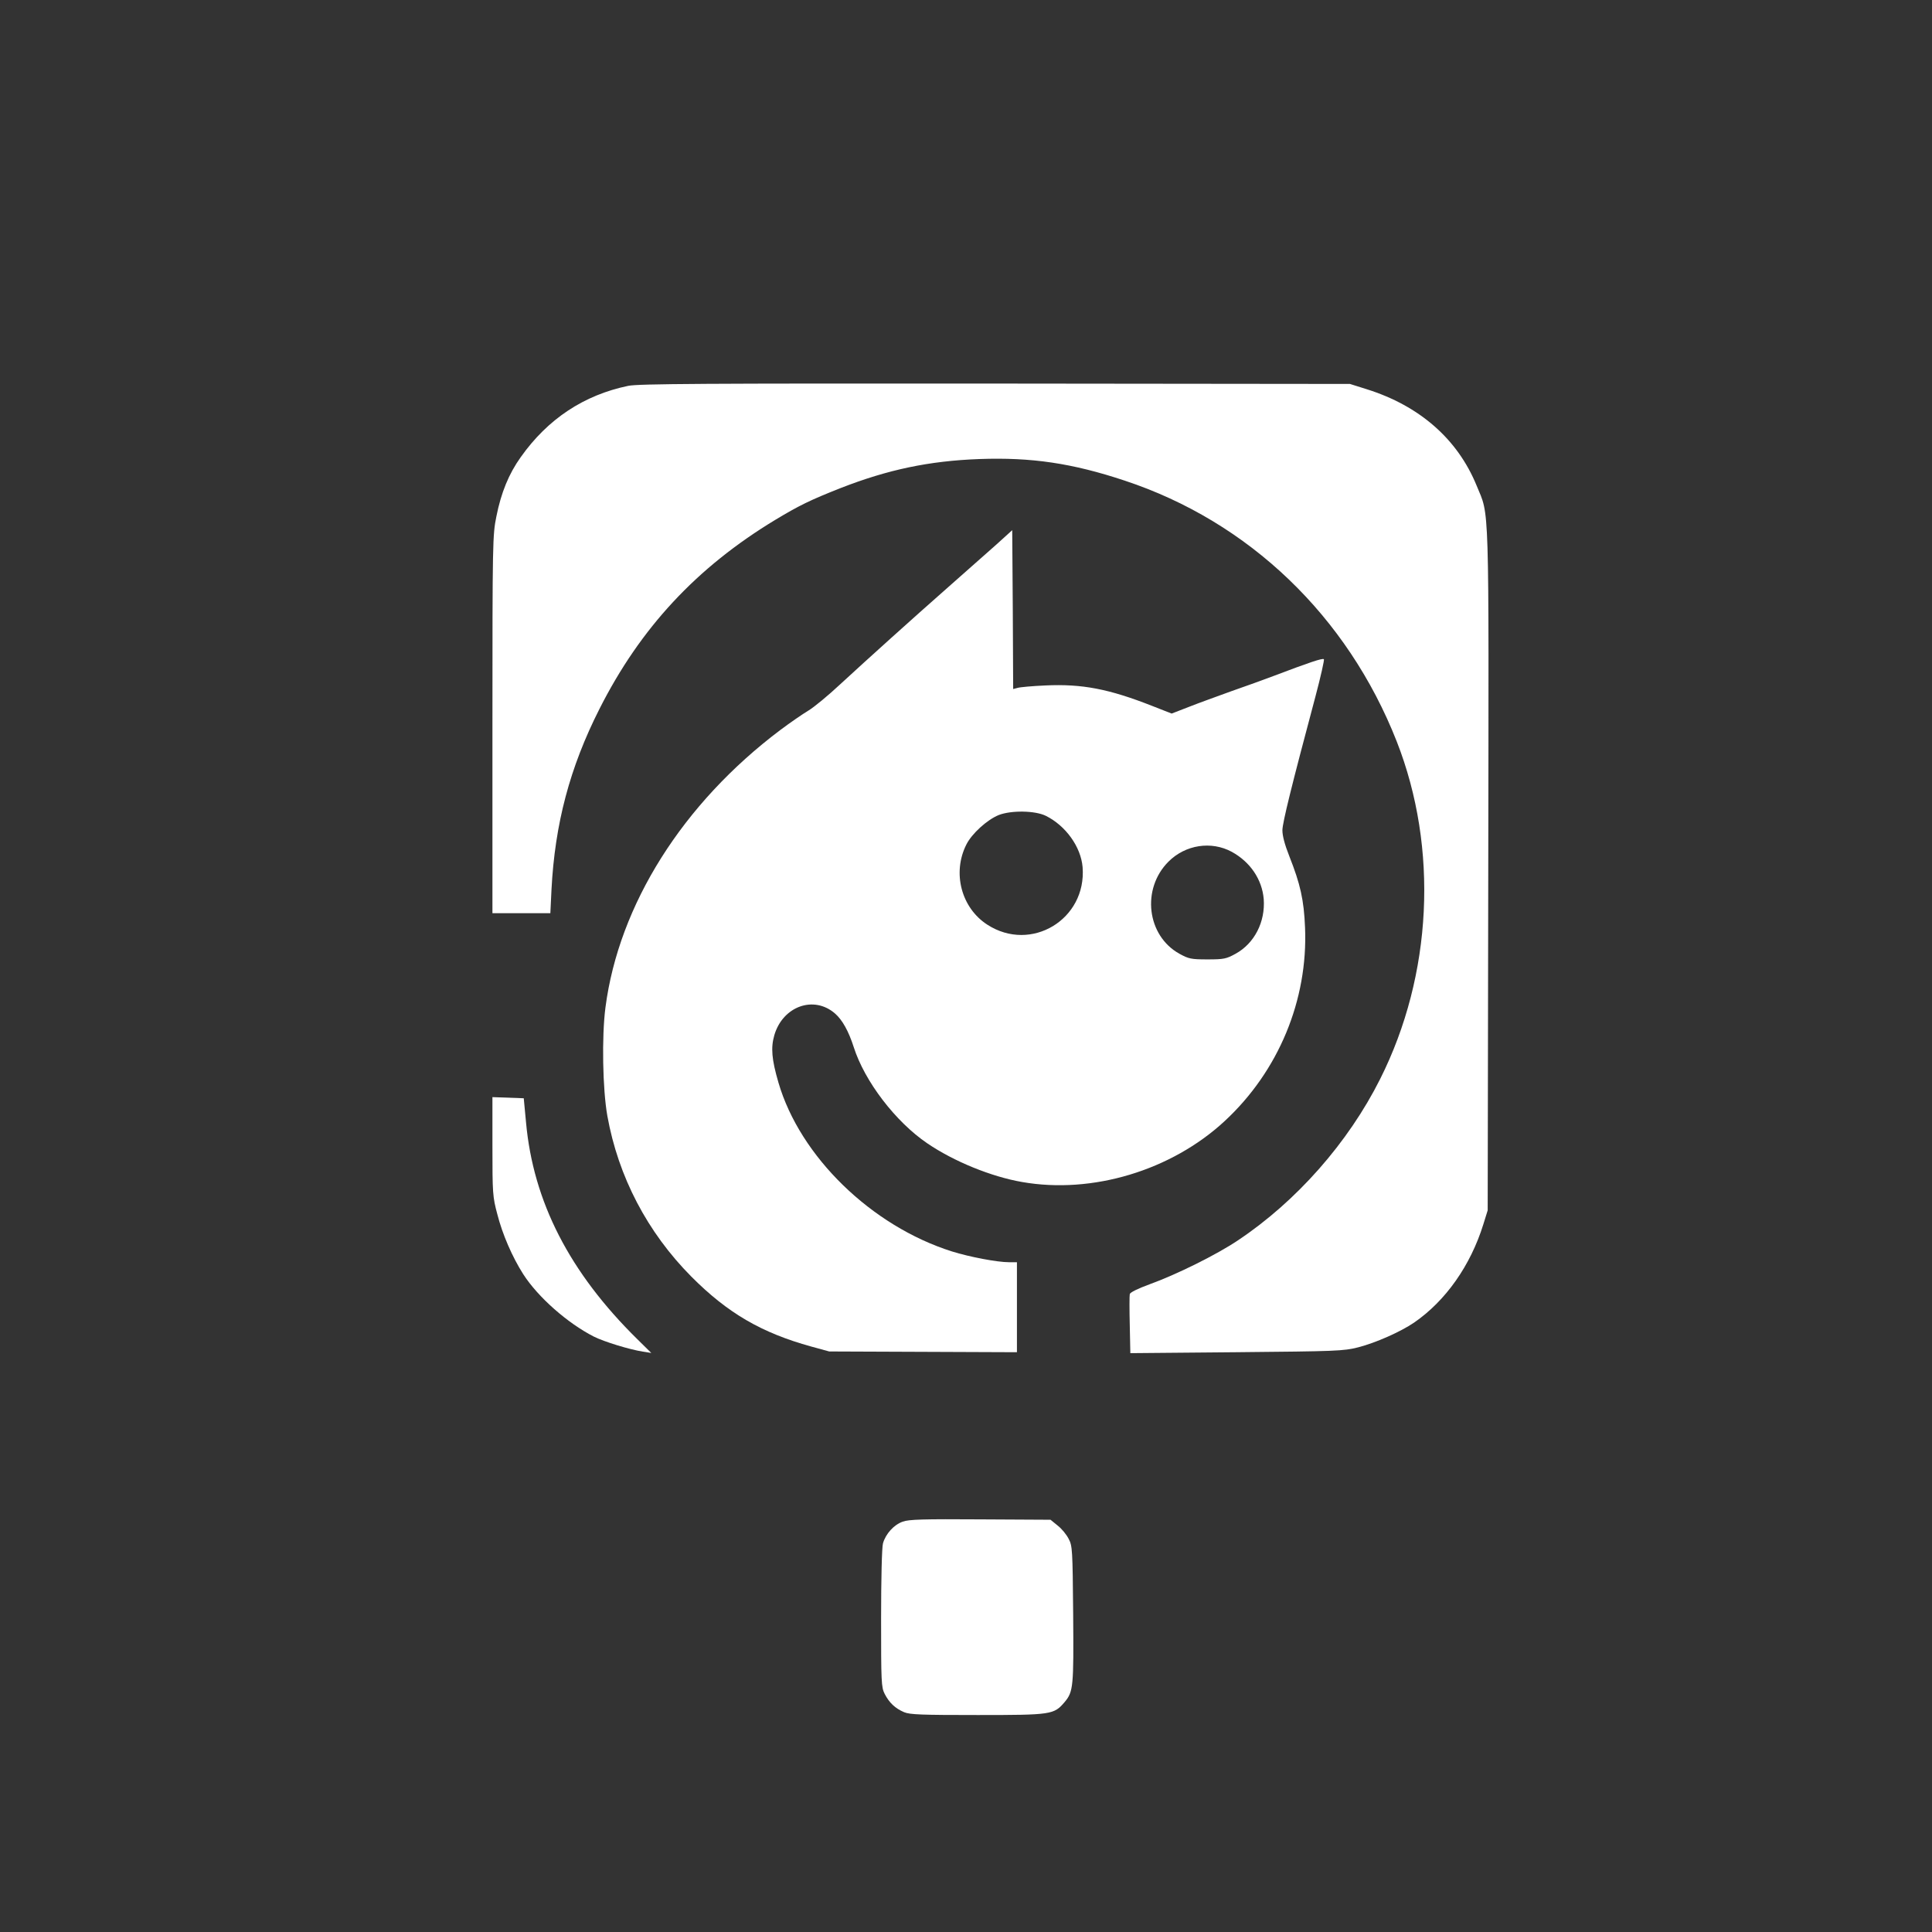 <?xml version="1.0" standalone="no"?>
<!DOCTYPE svg PUBLIC "-//W3C//DTD SVG 20010904//EN"
 "http://www.w3.org/TR/2001/REC-SVG-20010904/DTD/svg10.dtd">
<svg version="1.0" xmlns="http://www.w3.org/2000/svg"
 width="1024pt" height="1024pt" viewBox="0 0 1024 1024"
 preserveAspectRatio="xMidYMid meet">

<rect x="0" y="0" width="1024" height="1024" fill="#333333" stroke="none"/>

<g transform="translate(0,1024) scale(0.1,-0.1)"
fill="#ffffff" stroke="none">
<path d="M3330 8195 c-236 -49 -427 -176 -570 -378 -63 -88 -104 -188 -129
-314 -20 -98 -21 -130 -21 -1102 l0 -1001 153 0 154 0 6 125 c18 348 97 647
254 957 217 430 515 750 931 1002 128 77 185 105 347 169 251 98 469 144 735
154 277 10 493 -22 770 -114 660 -218 1182 -719 1443 -1383 222 -566 189
-1238 -88 -1789 -169 -337 -444 -649 -755 -856 -112 -75 -323 -180 -467 -232
-63 -23 -103 -43 -105 -52 -2 -9 -2 -83 0 -165 l3 -148 562 5 c530 5 567 6
646 26 93 24 224 82 296 131 167 115 299 302 367 521 l23 74 3 1807 c3 1998 7
1866 -62 2035 -101 246 -302 422 -582 510 l-89 28 -1880 2 c-1539 1 -1892 -1
-1945 -12z"/>
<path d="M5280 7353 c-47 -42 -160 -142 -251 -222 -202 -178 -426 -380 -577
-519 -62 -58 -137 -120 -167 -138 -30 -18 -97 -64 -149 -103 -517 -389 -856
-926 -927 -1471 -20 -154 -15 -433 10 -574 58 -323 212 -617 445 -852 193
-194 372 -298 636 -371 l95 -26 498 -2 497 -2 0 239 0 238 -42 0 c-63 0 -209
28 -302 57 -428 135 -806 504 -920 895 -36 123 -41 185 -22 251 45 154 210
213 322 115 39 -34 72 -94 99 -178 58 -182 222 -396 390 -510 141 -96 340
-177 503 -205 371 -65 790 61 1073 323 286 265 442 642 426 1026 -6 147 -25
230 -83 377 -25 63 -37 109 -37 139 1 42 49 236 175 708 28 105 48 195 45 198
-7 7 -80 -18 -262 -87 -55 -21 -158 -58 -230 -83 -71 -26 -172 -62 -222 -82
l-93 -36 -102 40 c-231 91 -373 118 -567 109 -69 -3 -136 -9 -148 -13 l-23 -6
-2 421 -3 421 -85 -77z m263 -1437 c105 -52 186 -164 195 -272 22 -277 -273
-455 -505 -305 -138 89 -187 275 -111 425 29 58 110 131 171 156 67 26 193 24
250 -4z m986 -191 c98 -54 160 -146 169 -250 9 -121 -49 -235 -149 -290 -49
-27 -62 -30 -149 -30 -87 0 -100 3 -149 30 -173 96 -202 344 -58 488 90 90
227 111 336 52z"/>
<path d="M2610 4164 c0 -248 1 -267 26 -360 27 -106 79 -226 137 -317 78 -122
235 -260 374 -331 56 -28 190 -69 261 -80 l44 -7 -74 73 c-359 353 -552 729
-590 1150 l-12 127 -83 3 -83 3 0 -261z"/>
<path d="M4785 2175 c-47 -16 -91 -65 -105 -115 -6 -20 -10 -192 -10 -398 0
-337 1 -365 19 -400 24 -47 56 -77 103 -97 31 -13 94 -15 390 -15 393 0 404 2
461 69 46 55 48 81 45 466 -3 341 -4 362 -24 399 -11 22 -37 54 -58 70 l-38
31 -371 2 c-301 2 -380 0 -412 -12z"/>
</g>
</svg>
